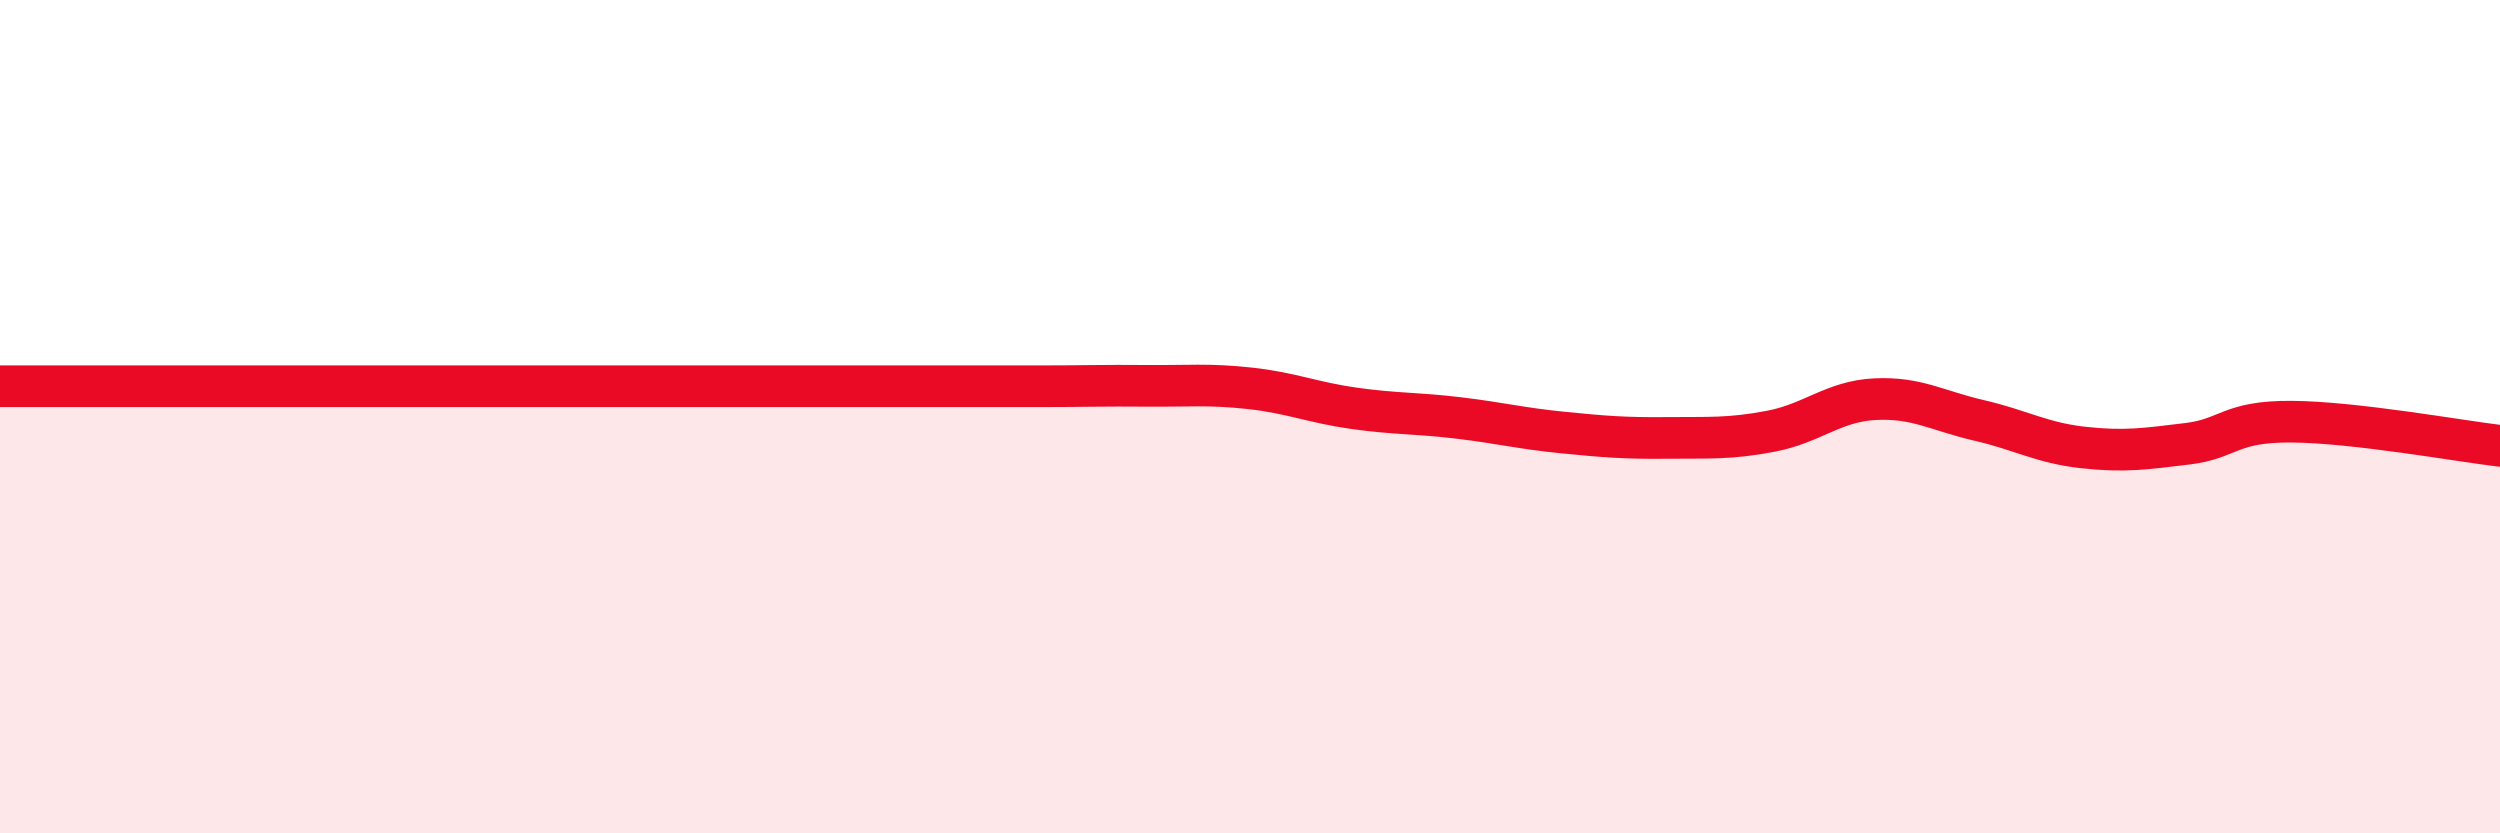 
    <svg width="60" height="20" viewBox="0 0 60 20" xmlns="http://www.w3.org/2000/svg">
      <path
        d="M 0,9.27 C 0.5,9.27 1.5,9.27 2.5,9.27 C 3.5,9.27 4,9.27 5,9.27 C 6,9.27 6.5,9.27 7.5,9.27 C 8.5,9.27 9,9.27 10,9.27 C 11,9.27 11.5,9.27 12.5,9.27 C 13.5,9.27 14,9.27 15,9.27 C 16,9.27 16.5,9.27 17.5,9.27 C 18.5,9.27 19,9.27 20,9.27 C 21,9.27 21.5,9.27 22.5,9.27 C 23.5,9.27 24,9.27 25,9.27 C 26,9.27 26.5,9.25 27.5,9.26 C 28.5,9.27 29,9.21 30,9.32 C 31,9.43 31.5,9.66 32.5,9.8 C 33.5,9.94 34,9.91 35,10.03 C 36,10.15 36.5,10.28 37.5,10.38 C 38.5,10.48 39,10.52 40,10.51 C 41,10.5 41.5,10.54 42.5,10.35 C 43.5,10.16 44,9.63 45,9.58 C 46,9.53 46.5,9.86 47.5,10.09 C 48.5,10.32 49,10.63 50,10.74 C 51,10.85 51.5,10.77 52.5,10.65 C 53.5,10.53 53.5,10.11 55,10.12 C 56.5,10.13 59,10.58 60,10.7L60 20L0 20Z"
        fill="#EB0A25"
        opacity="0.1"
        stroke-linecap="round"
        stroke-linejoin="round"
      />
      <path
        d="M 0,9.27 C 0.5,9.27 1.5,9.27 2.5,9.27 C 3.5,9.27 4,9.27 5,9.27 C 6,9.27 6.5,9.27 7.5,9.27 C 8.5,9.27 9,9.27 10,9.27 C 11,9.27 11.5,9.27 12.5,9.27 C 13.5,9.27 14,9.27 15,9.27 C 16,9.27 16.5,9.27 17.5,9.27 C 18.5,9.27 19,9.27 20,9.27 C 21,9.27 21.5,9.27 22.5,9.27 C 23.5,9.27 24,9.27 25,9.27 C 26,9.27 26.5,9.25 27.5,9.26 C 28.5,9.27 29,9.21 30,9.32 C 31,9.43 31.5,9.66 32.5,9.8 C 33.5,9.94 34,9.91 35,10.03 C 36,10.15 36.5,10.28 37.5,10.38 C 38.5,10.48 39,10.52 40,10.51 C 41,10.5 41.5,10.54 42.5,10.35 C 43.5,10.16 44,9.63 45,9.58 C 46,9.53 46.5,9.86 47.5,10.09 C 48.5,10.32 49,10.63 50,10.74 C 51,10.85 51.5,10.77 52.5,10.65 C 53.5,10.53 53.5,10.11 55,10.12 C 56.5,10.13 59,10.58 60,10.7"
        stroke="#EB0A25"
        stroke-width="1"
        fill="none"
        stroke-linecap="round"
        stroke-linejoin="round"
      />
    </svg>
  